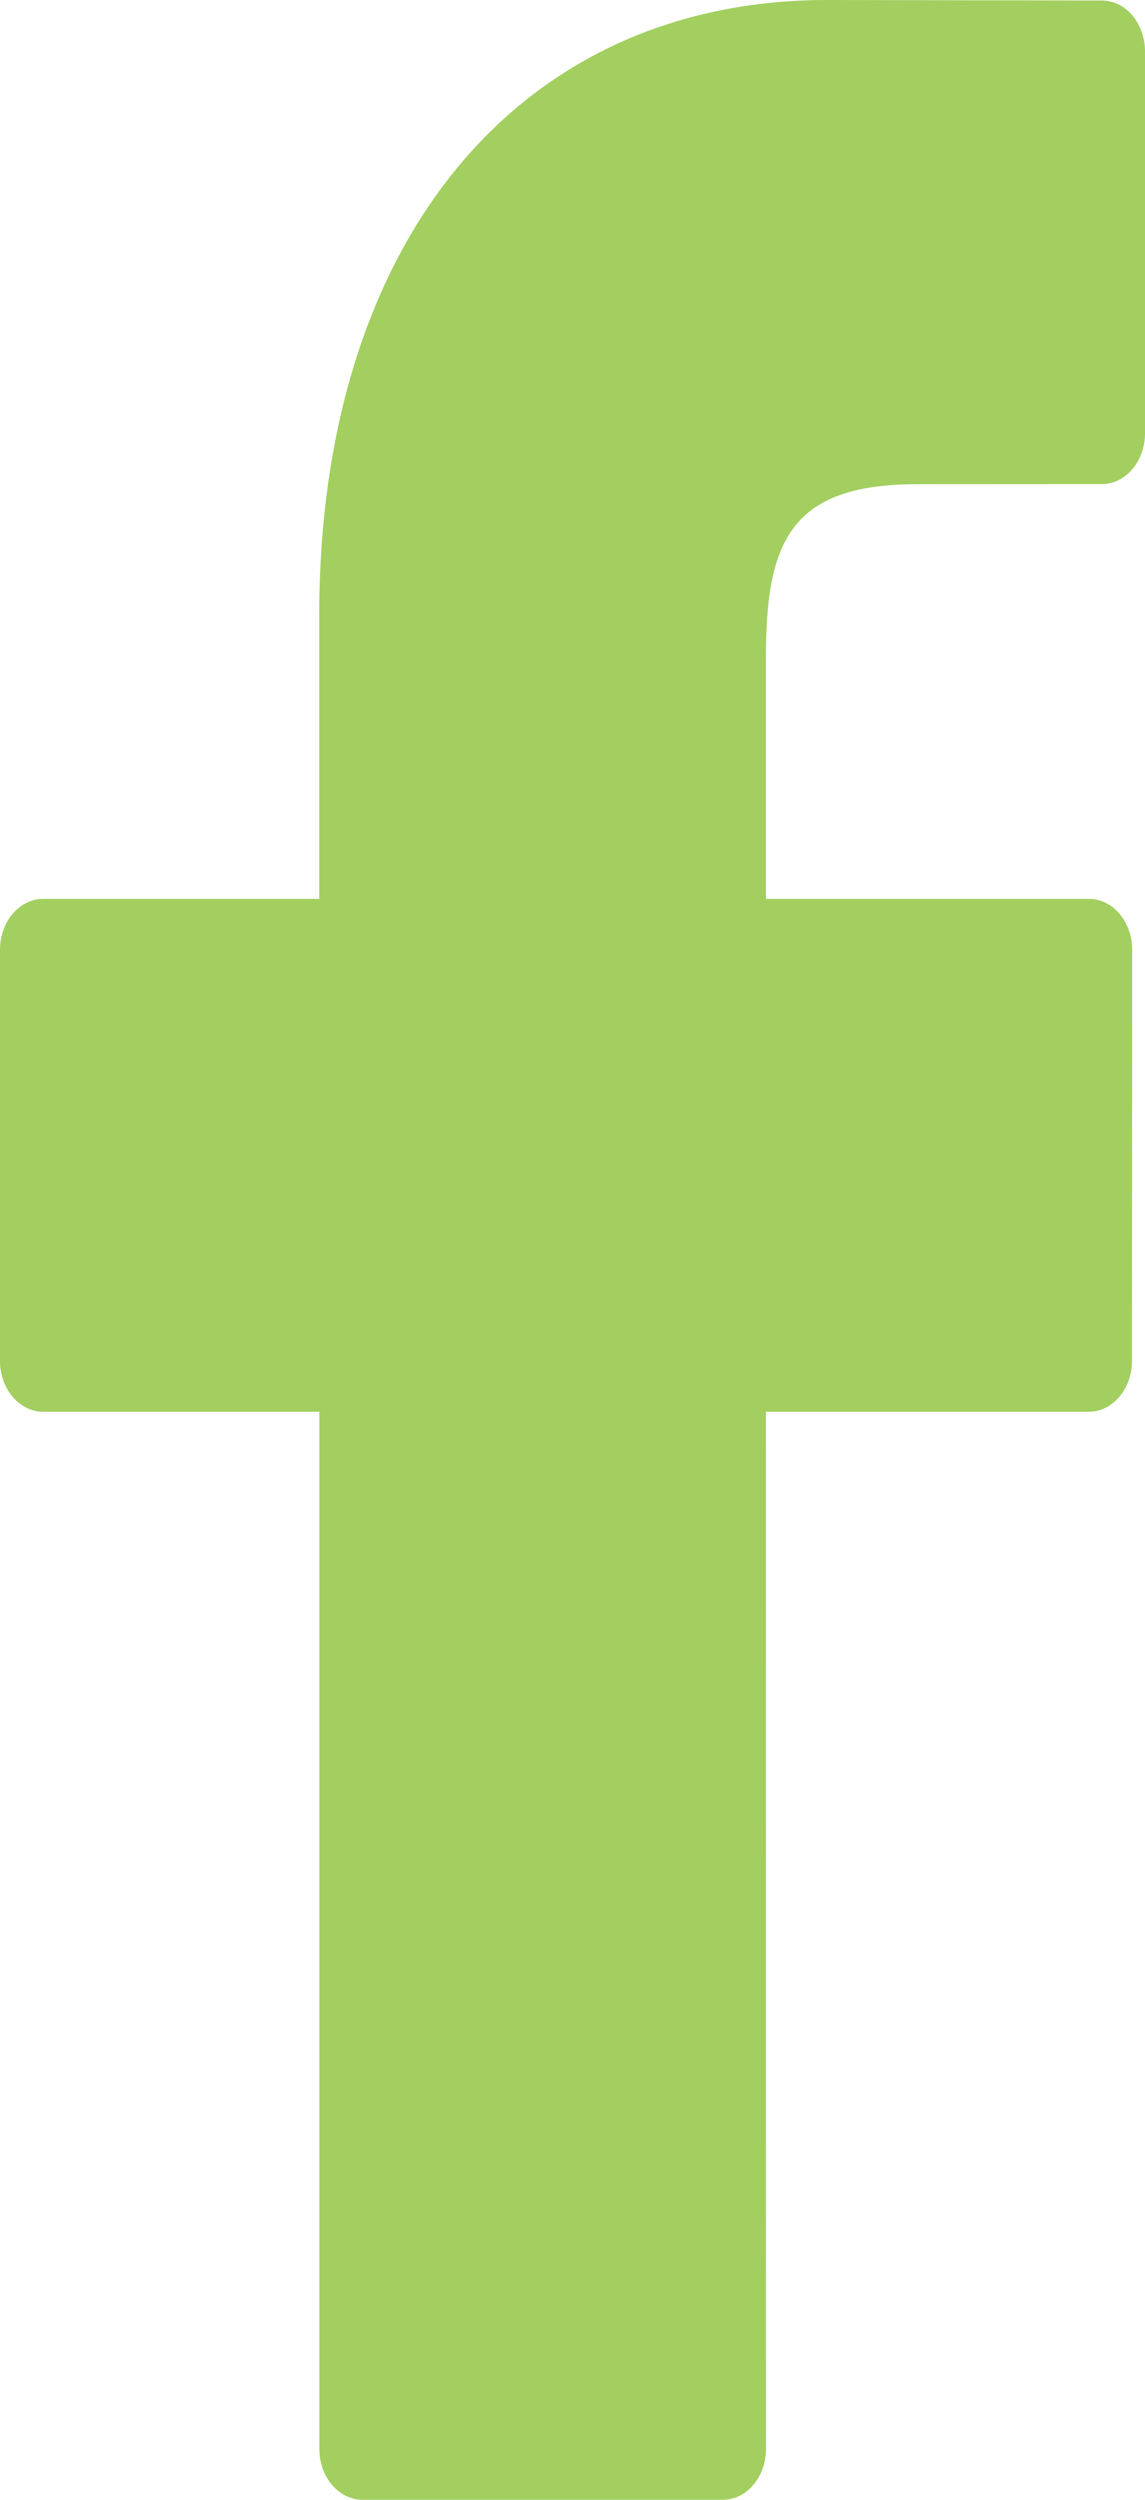 <?xml version="1.0" encoding="UTF-8"?>
<svg width="11px" height="24px" viewBox="0 0 11 24" version="1.1" xmlns="http://www.w3.org/2000/svg" xmlns:xlink="http://www.w3.org/1999/xlink">
    <!-- Generator: sketchtool 53.2 (72643) - https://sketchapp.com -->
    <title>D0EBEF9F-8FA4-47A9-9DEE-129CB14FB597@2x</title>
    <desc>Created with sketchtool.</desc>
    <g id="Page-1" stroke="none" stroke-width="1" fill="none" fill-rule="evenodd">
        <g id="Desktop-HD" transform="translate(-173, -960)" fill="#A2CF5F" fill-rule="nonzero">
            <g id="np_facebook_2060938_000000-copy" transform="translate(173, 960)">
                <path d="M10.586,0.005 L7.947,0 C4.983,0 3.067,2.318 3.067,5.906 L3.067,8.63 L0.415,8.63 C0.186,8.63 0,8.849 0,9.119 L0,13.065 C0,13.335 0.186,13.554 0.415,13.554 L3.068,13.554 L3.068,23.511 C3.068,23.781 3.254,24 3.483,24 L6.944,24 C7.173,24 7.359,23.781 7.359,23.511 L7.358,13.554 L10.46,13.554 C10.689,13.554 10.875,13.335 10.875,13.065 L10.877,9.119 C10.877,8.99 10.833,8.865 10.755,8.773 C10.677,8.681 10.572,8.63 10.462,8.63 L7.358,8.63 L7.358,6.322 C7.358,5.212 7.582,4.649 8.808,4.649 L10.585,4.648 C10.814,4.648 11,4.429 11,4.159 L11,0.494 C11,0.225 10.815,0.005 10.586,0.005 L10.586,0.005 Z" id="Path"></path>
            </g>
        </g>
    </g>
</svg>